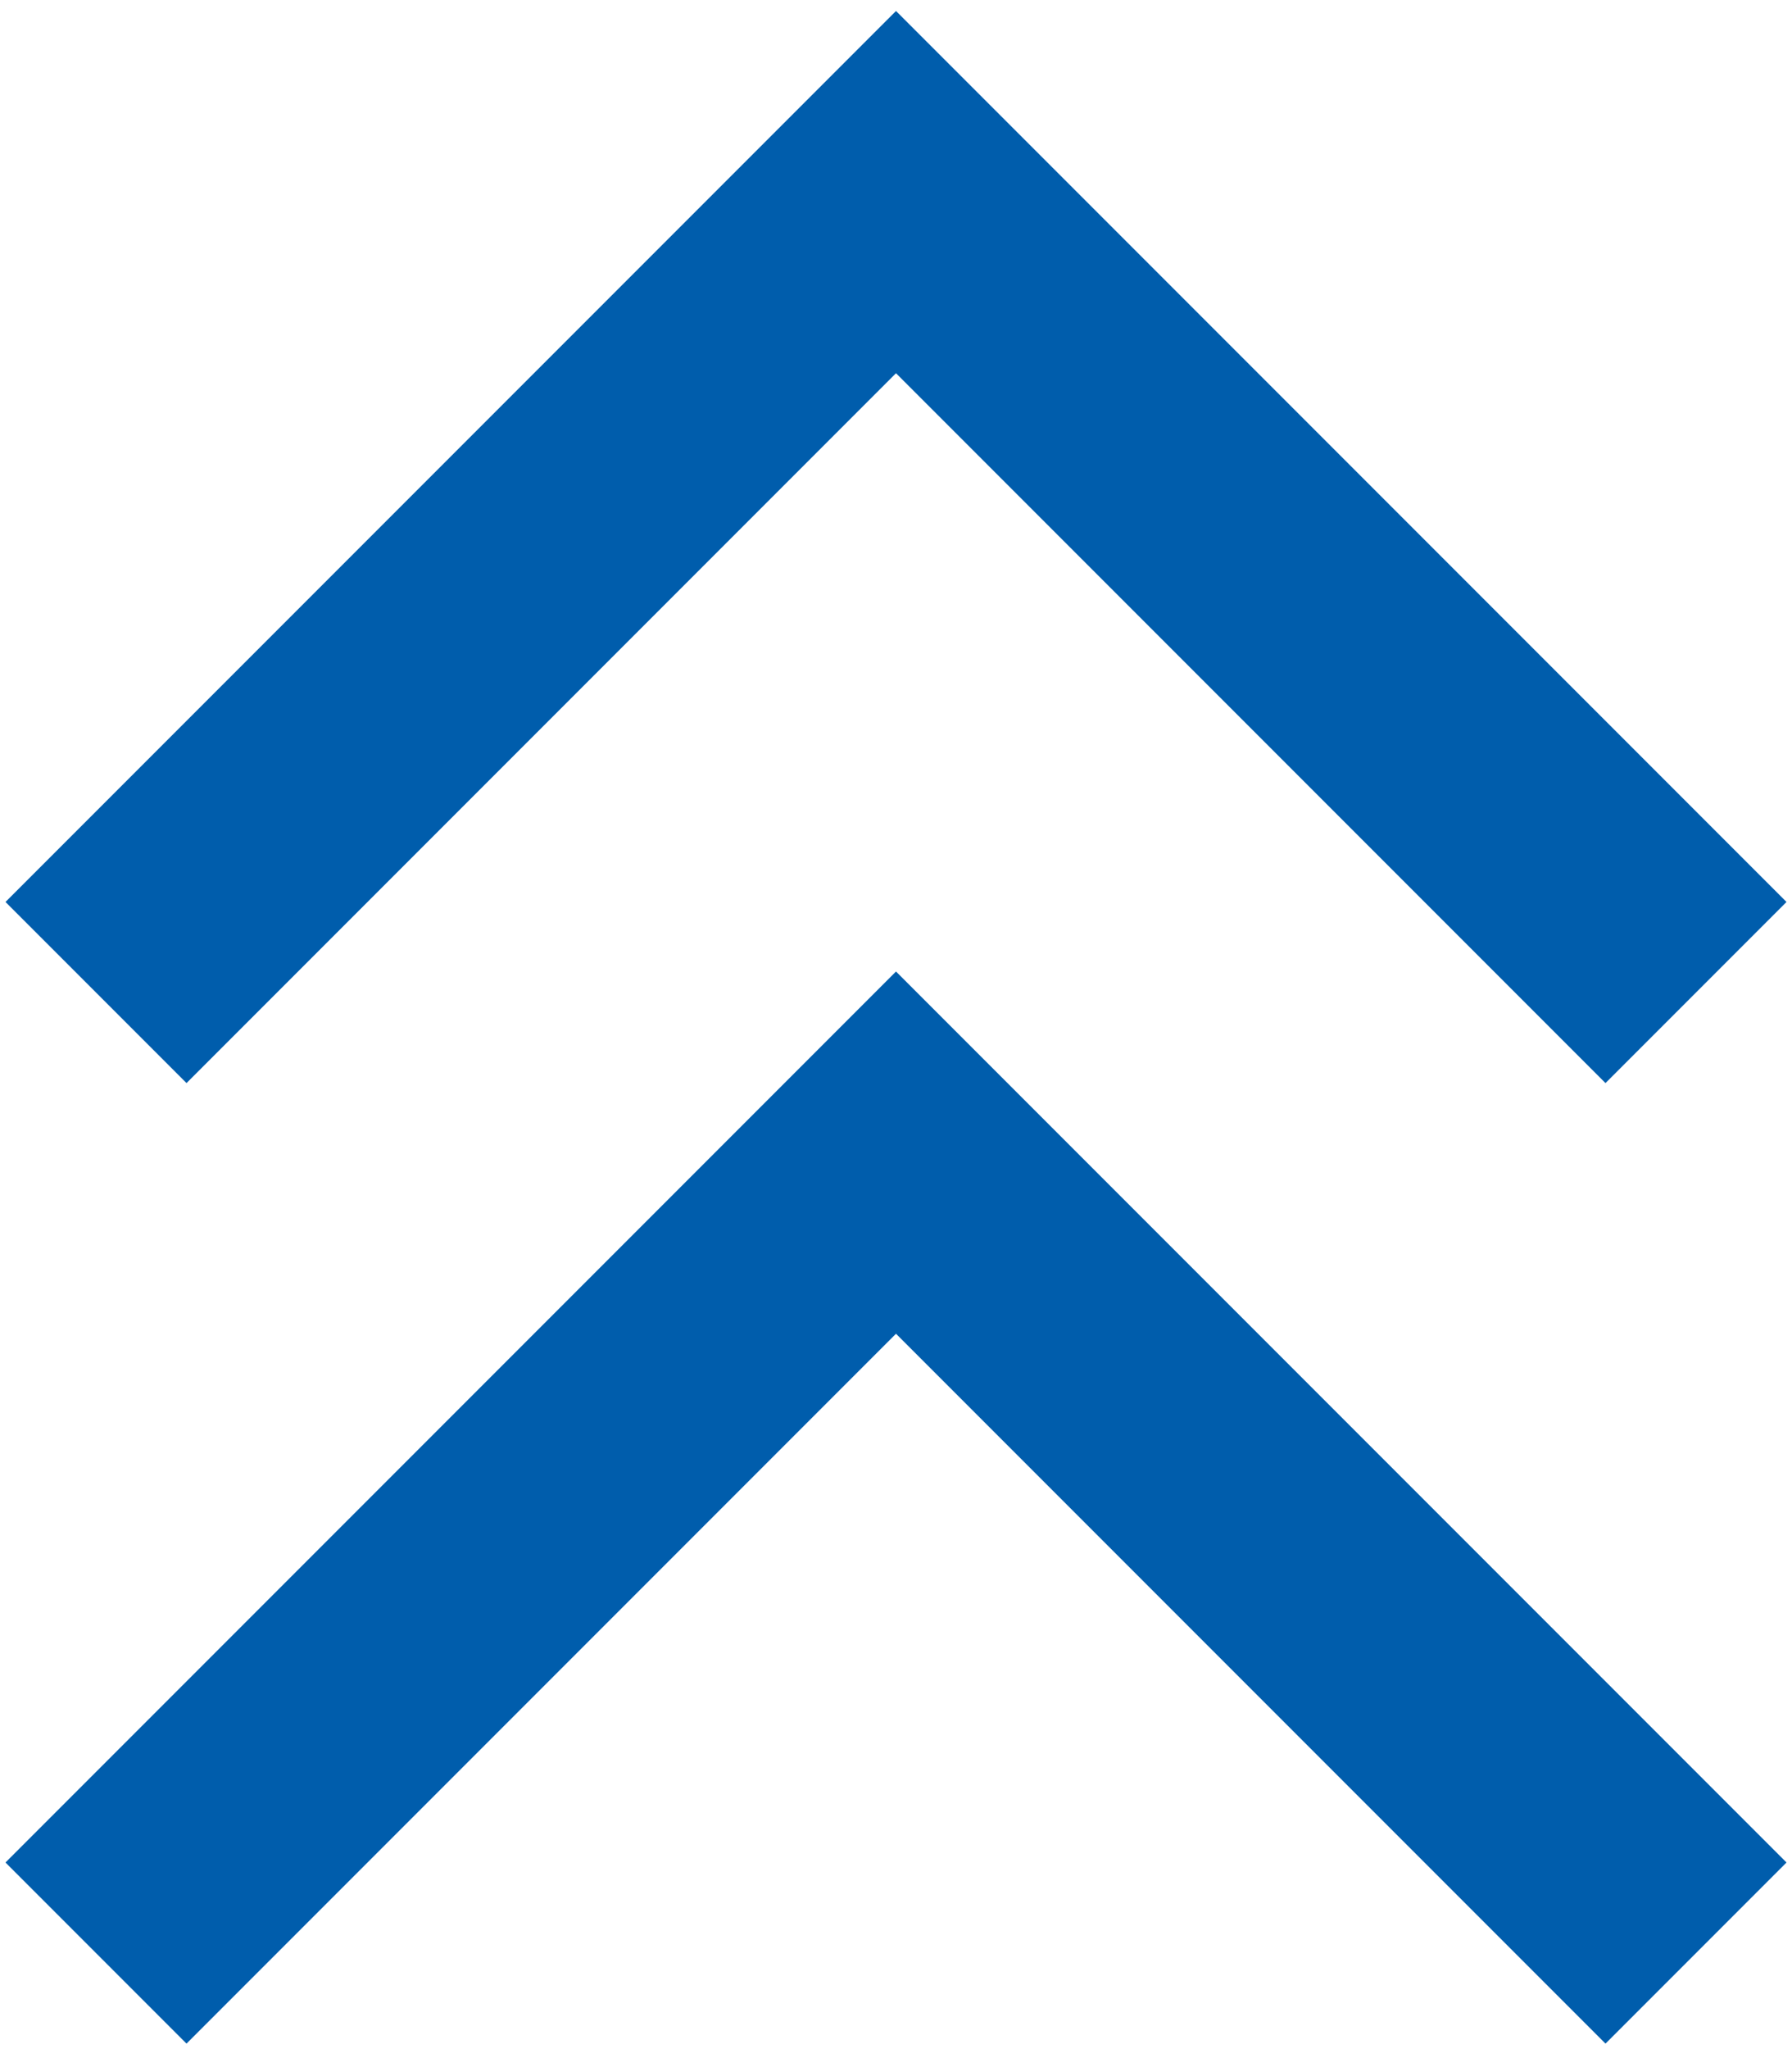 <?xml version="1.0" encoding="UTF-8"?> <!-- Generator: Adobe Illustrator 19.2.1, SVG Export Plug-In . SVG Version: 6.00 Build 0) --> <svg xmlns="http://www.w3.org/2000/svg" xmlns:xlink="http://www.w3.org/1999/xlink" id="Layer_1" x="0px" y="0px" viewBox="0 0 56 64" style="enable-background:new 0 0 56 64;" xml:space="preserve"> <style type="text/css"> .st0{fill:none;stroke:#005DAC;stroke-width:8;} </style> <path class="st0" d="M53,61L28,36L3,61"></path> <path class="st0" d="M53,31L28,6L3,31"></path> </svg> 